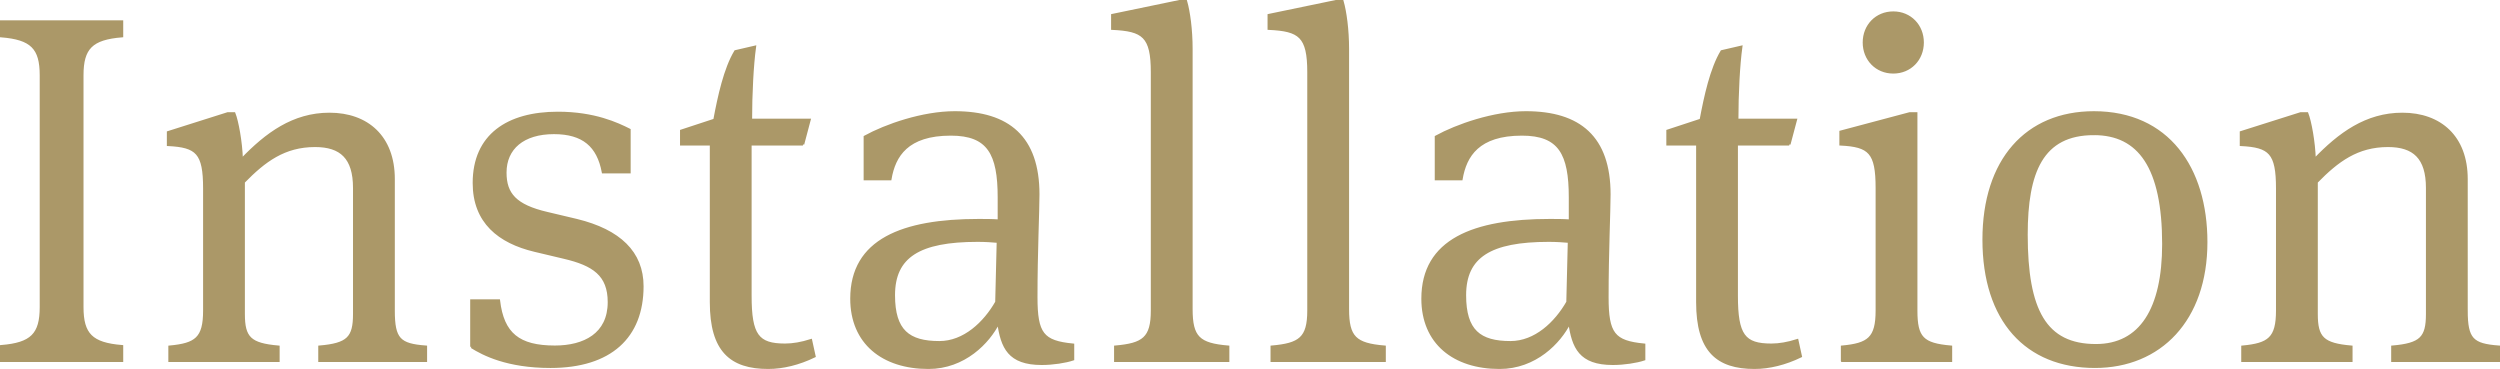 <svg xmlns="http://www.w3.org/2000/svg" viewBox="0 0 241.739 35.677" enable-background="new 0 0 241.739 35.677"><g fill="#AB9868" stroke="#AB9868" stroke-width=".25"><path d="M3.965 7.277c0-2.64-.912-3.552-3.84-3.792v-1.392h11.665v1.393c-2.928.24-3.84 1.152-3.84 3.792v22.418c0 2.641.912 3.553 3.84 3.792v1.393h-11.665v-1.393c2.928-.239 3.84-1.151 3.84-3.792v-22.419zM38.052 30.031c0 2.784.576 3.312 3.121 3.505v1.344h-10.274v-1.344c2.736-.24 3.36-.864 3.36-3.169v-12.192c0-2.929-1.296-4.081-3.792-4.081-2.976 0-4.896 1.44-6.913 3.505v12.769c0 2.305.624 2.929 3.36 3.169v1.344h-10.512v-1.344c2.544-.24 3.36-.816 3.36-3.505v-11.809c0-3.456-.72-4.081-3.504-4.225v-1.2l5.761-1.824h.624c.288.721.672 2.736.72 4.465 2.4-2.496 4.992-4.417 8.497-4.417 3.648 0 6.192 2.209 6.192 6.289v12.72zM45.591 33.536v-4.465h2.64c.384 3.217 1.92 4.465 5.425 4.465 2.832 0 5.232-1.2 5.232-4.32 0-2.641-1.488-3.648-4.369-4.32l-2.832-.673c-3.408-.816-5.856-2.736-5.856-6.528 0-4.608 3.264-6.769 8.113-6.769 3.552 0 5.76 1.056 6.913 1.632v4.081h-2.544c-.48-2.545-1.92-3.793-4.752-3.793-2.976 0-4.705 1.488-4.705 3.841 0 2.064.96 3.216 4.081 3.937l2.832.672c4.128 1.008 6.337 3.12 6.337 6.385 0 4.896-3.072 7.776-8.881 7.776-4.178-.001-6.482-1.201-7.634-1.921zM77.641 13.95h-5.088v14.642c0 3.84.72 4.752 3.36 4.752.768 0 1.584-.144 2.496-.432l.336 1.536c-1.488.72-3.024 1.104-4.464 1.104-3.6 0-5.521-1.632-5.521-6.336v-15.266h-2.88v-1.296l3.216-1.057c.432-2.304 1.008-4.944 2.016-6.624l1.872-.433c-.24 1.728-.384 4.561-.384 7.057h5.665l-.624 2.353zM103.749 33.344v1.393c-.72.239-1.92.432-3.024.432-3.168 0-3.84-1.584-4.177-3.984-.96 1.92-3.312 4.368-6.769 4.368-4.416 0-7.44-2.4-7.44-6.673 0-5.664 4.944-7.584 12.289-7.584.576 0 1.344 0 1.968.048v-2.256c0-4.225-1.008-6.097-4.657-6.097-4.224 0-5.472 2.063-5.856 4.32h-2.448v-4.08c2.016-1.105 5.569-2.353 8.689-2.353 5.184 0 8.064 2.4 8.064 7.921 0 1.584-.192 5.616-.192 9.937.001 3.552.625 4.32 3.553 4.608zm-7.248-9.986c-.528-.048-1.248-.096-1.968-.096-5.665 0-8.113 1.536-8.113 5.28 0 3.457 1.44 4.561 4.416 4.561 2.4 0 4.369-1.872 5.521-3.888l.144-5.857zM115.196 29.888c0 2.736.72 3.408 3.552 3.648v1.344h-10.897v-1.344c2.688-.24 3.552-.816 3.552-3.505v-23.042c0-3.504-.864-4.08-3.84-4.225v-1.295l6.481-1.344h.624c.288 1.008.528 2.736.528 4.608v25.155zM130.325 29.888c0 2.736.72 3.408 3.552 3.648v1.344h-10.897v-1.344c2.688-.24 3.552-.816 3.552-3.505v-23.042c0-3.504-.864-4.08-3.84-4.225v-1.295l6.481-1.344h.624c.288 1.008.528 2.736.528 4.608v25.155zM158.973 33.344v1.393c-.72.239-1.92.432-3.024.432-3.169 0-3.84-1.584-4.177-3.984-.96 1.92-3.312 4.368-6.769 4.368-4.416 0-7.44-2.4-7.44-6.673 0-5.664 4.944-7.584 12.289-7.584.576 0 1.344 0 1.968.048v-2.256c0-4.225-1.008-6.097-4.657-6.097-4.224 0-5.472 2.063-5.856 4.32h-2.448v-4.08c2.016-1.105 5.569-2.353 8.689-2.353 5.185 0 8.064 2.4 8.064 7.921 0 1.584-.192 5.616-.192 9.937 0 3.552.624 4.32 3.553 4.608zm-7.249-9.986c-.528-.048-1.248-.096-1.968-.096-5.665 0-8.113 1.536-8.113 5.28 0 3.457 1.44 4.561 4.417 4.561 2.4 0 4.369-1.872 5.52-3.888l.144-5.857zM173.012 13.95h-5.088v14.642c0 3.84.72 4.752 3.36 4.752.768 0 1.584-.144 2.496-.432l.336 1.536c-1.488.72-3.024 1.104-4.464 1.104-3.6 0-5.52-1.632-5.52-6.336v-15.266h-2.88v-1.296l3.216-1.057c.432-2.304 1.008-4.944 2.016-6.624l1.872-.433c-.24 1.728-.384 4.561-.384 7.057h5.665l-.625 2.353zM178.128 34.88v-1.344c2.544-.24 3.36-.816 3.36-3.505v-11.856c0-3.457-.72-4.081-3.504-4.225v-1.2l6.673-1.776h.624v19.058c0 2.641.624 3.265 3.36 3.505v1.344h-10.513zm4.944-27.891c-1.632 0-2.832-1.248-2.832-2.88s1.2-2.881 2.832-2.881 2.832 1.249 2.832 2.881-1.2 2.88-2.832 2.88zM202.57 35.456c-6.624 0-10.753-4.465-10.753-12.289 0-7.681 4.128-12.289 10.657-12.289 7.153 0 10.849 5.376 10.849 12.529 0 7.536-4.464 12.049-10.753 12.049zm-.096-22.514c-5.041 0-6.528 3.696-6.528 9.744 0 7.345 1.824 10.705 6.72 10.705 4.321 0 6.529-3.504 6.529-9.793 0-7.44-2.352-10.656-6.721-10.656zM238.494 30.031c0 2.784.576 3.312 3.121 3.505v1.344h-10.273v-1.344c2.736-.24 3.36-.864 3.36-3.169v-12.192c0-2.929-1.296-4.081-3.793-4.081-2.977 0-4.896 1.44-6.913 3.505v12.769c0 2.305.624 2.929 3.36 3.169v1.344h-10.513v-1.344c2.544-.24 3.36-.816 3.36-3.505v-11.809c0-3.456-.72-4.081-3.504-4.225v-1.2l5.761-1.824h.624c.288.721.672 2.736.72 4.465 2.4-2.496 4.992-4.417 8.497-4.417 3.648 0 6.192 2.209 6.192 6.289v12.72z"/></g></svg>